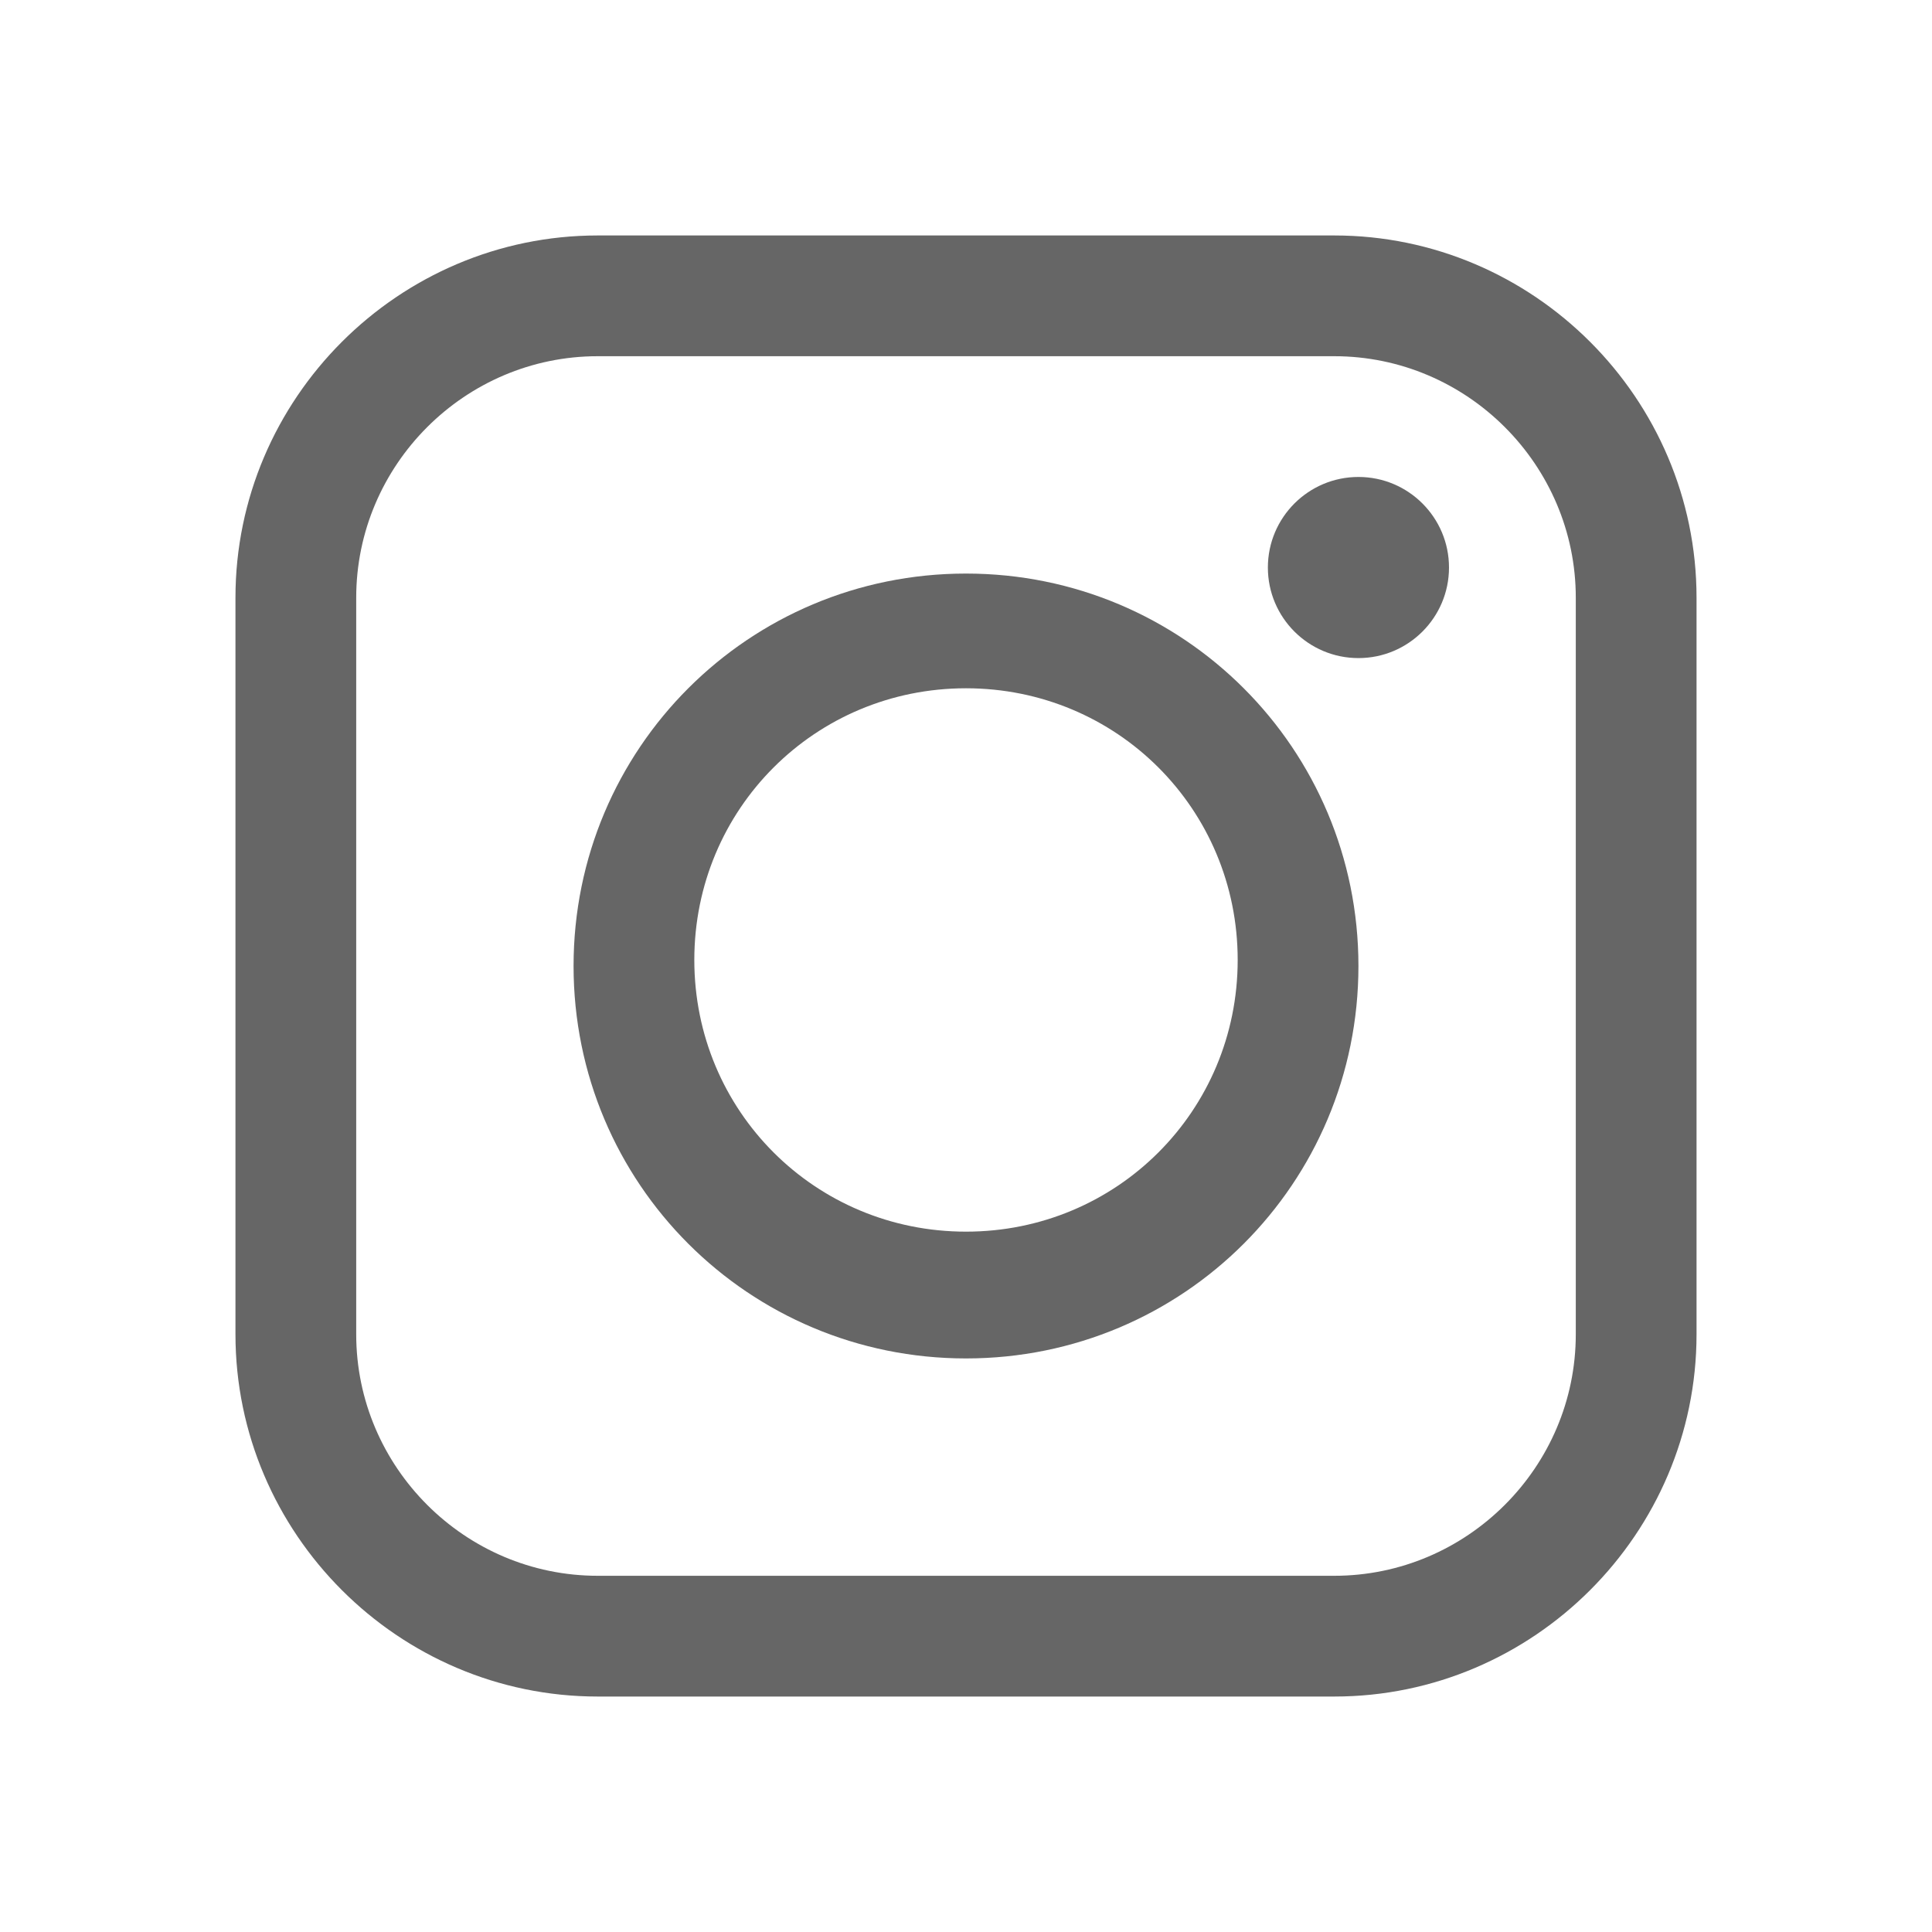 <svg width="24" height="24" viewBox="0 0 24 24" fill="none" xmlns="http://www.w3.org/2000/svg">
<path d="M16.575 2.925H7.425C4.95 2.925 2.925 4.95 2.925 7.425V16.575C2.925 19.05 4.95 21.075 7.425 21.075H16.575C19.05 21.075 21.075 19.05 21.075 16.575V7.425C21.075 4.95 19.05 2.925 16.575 2.925ZM19.575 16.575C19.575 18.225 18.225 19.575 16.575 19.575H7.425C5.775 19.575 4.425 18.225 4.425 16.575V7.425C4.425 5.775 5.775 4.425 7.425 4.425H16.575C18.225 4.425 19.575 5.775 19.575 7.425V16.575Z" fill="#666666"/>
<path d="M12 7.125C9.3 7.125 7.125 9.3 7.125 12C7.125 14.7 9.3 16.875 12 16.875C14.7 16.875 16.875 14.7 16.875 12C16.875 9.3 14.7 7.125 12 7.125ZM12 15.3C10.125 15.3 8.625 13.8 8.625 11.925C8.625 10.05 10.125 8.55 12 8.55C13.875 8.55 15.375 10.05 15.375 11.925C15.375 13.8 13.875 15.3 12 15.3Z" fill="#666666"/>
<path d="M16.875 8.175C17.496 8.175 18 7.671 18 7.05C18 6.429 17.496 5.925 16.875 5.925C16.254 5.925 15.75 6.429 15.75 7.05C15.75 7.671 16.254 8.175 16.875 8.175Z" fill="#666666"/>
</svg>